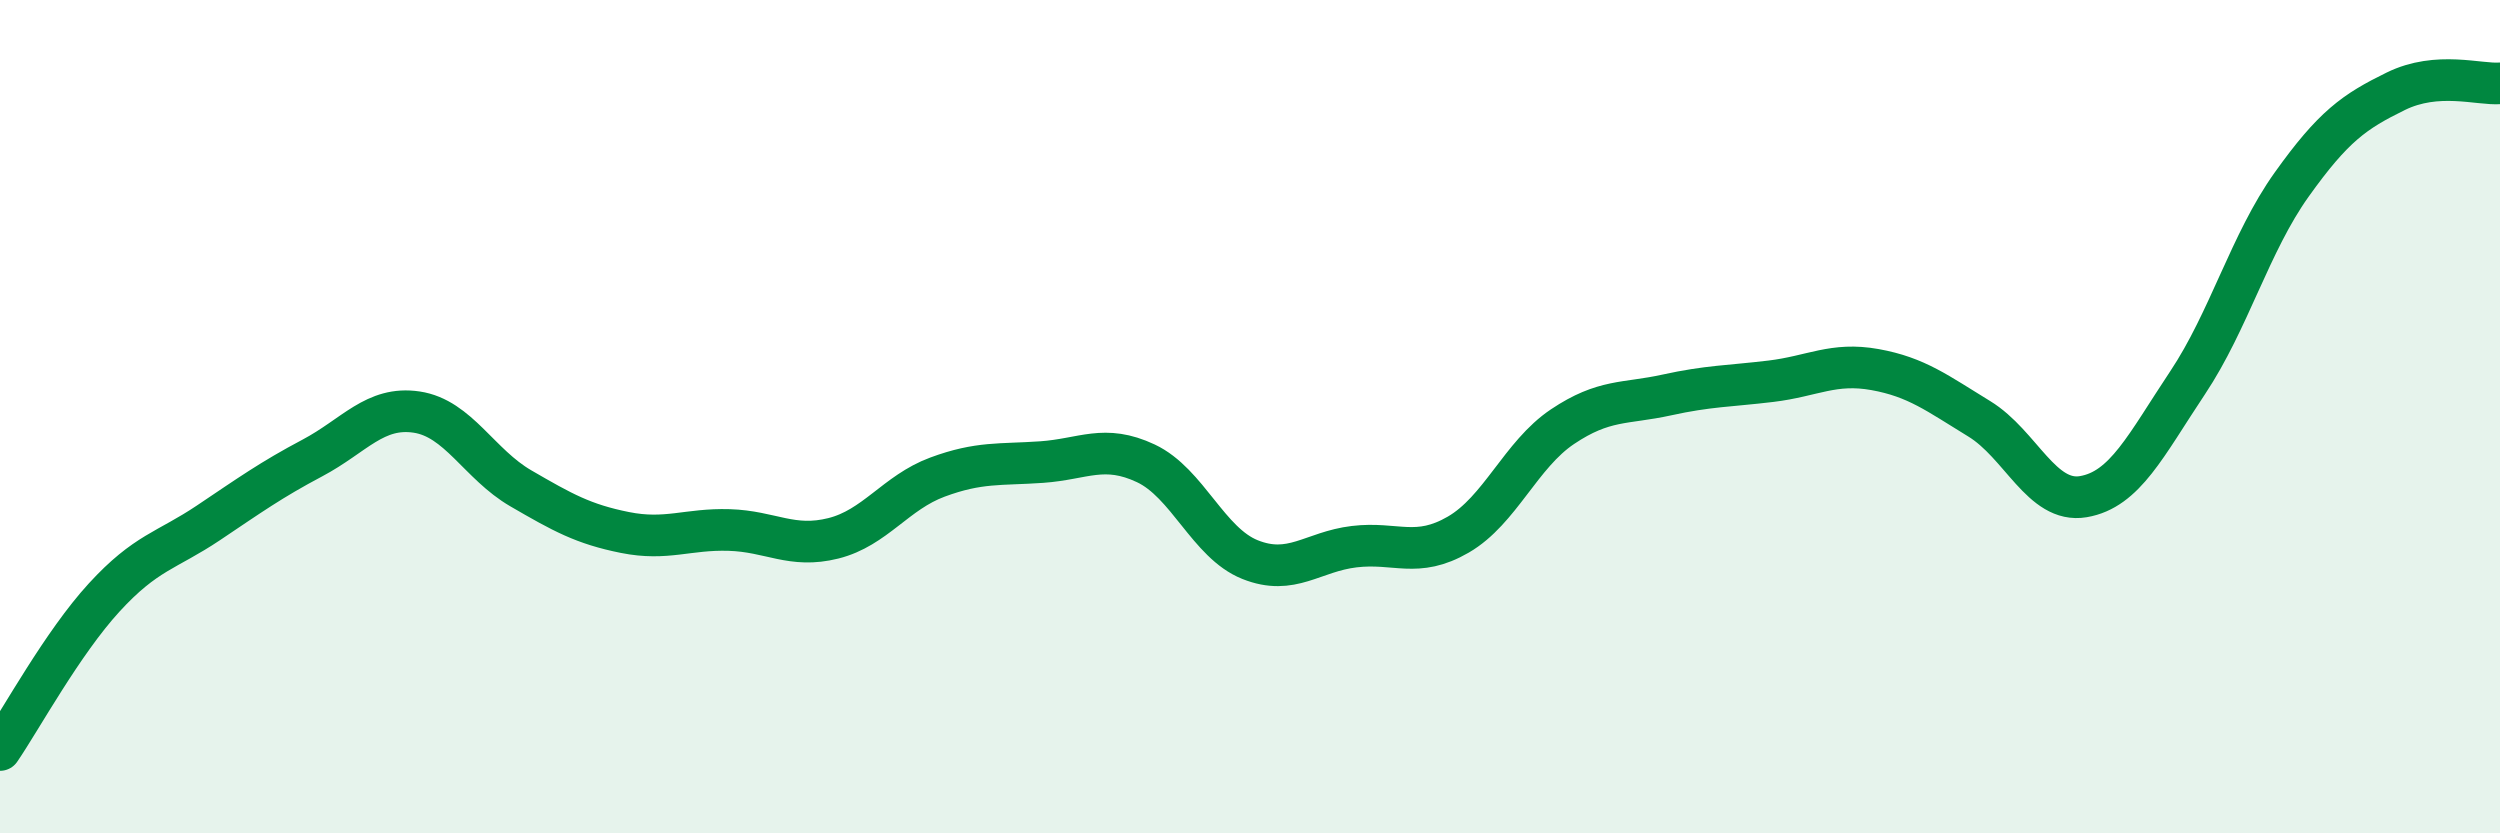 
    <svg width="60" height="20" viewBox="0 0 60 20" xmlns="http://www.w3.org/2000/svg">
      <path
        d="M 0,18 C 0.5,17.27 1.5,15.43 2.5,14.34 C 3.5,13.25 4,13.22 5,12.55 C 6,11.88 6.5,11.52 7.5,10.99 C 8.5,10.46 9,9.74 10,9.89 C 11,10.04 11.5,11.14 12.5,11.72 C 13.5,12.3 14,12.58 15,12.78 C 16,12.98 16.5,12.69 17.5,12.72 C 18.5,12.75 19,13.17 20,12.92 C 21,12.67 21.5,11.82 22.5,11.45 C 23.5,11.08 24,11.16 25,11.09 C 26,11.02 26.5,10.65 27.5,11.12 C 28.5,11.59 29,13.03 30,13.43 C 31,13.83 31.5,13.24 32.5,13.12 C 33.5,13 34,13.41 35,12.83 C 36,12.25 36.5,10.91 37.5,10.24 C 38.5,9.57 39,9.7 40,9.48 C 41,9.26 41.5,9.27 42.5,9.15 C 43.5,9.03 44,8.69 45,8.87 C 46,9.05 46.5,9.44 47.5,10.05 C 48.5,10.66 49,12.09 50,11.92 C 51,11.75 51.5,10.69 52.5,9.19 C 53.5,7.69 54,5.83 55,4.43 C 56,3.03 56.5,2.68 57.5,2.19 C 58.5,1.7 59.5,2.04 60,2L60 20L0 20Z"
        fill="#008740"
        opacity="0.1"
        stroke-linecap="round"
        stroke-linejoin="round"
      />
      <path
        d="M 0,18 C 0.5,17.27 1.5,15.43 2.5,14.34 C 3.5,13.25 4,13.22 5,12.55 C 6,11.88 6.5,11.52 7.5,10.99 C 8.5,10.46 9,9.74 10,9.89 C 11,10.04 11.5,11.14 12.5,11.72 C 13.5,12.3 14,12.58 15,12.78 C 16,12.98 16.5,12.69 17.5,12.72 C 18.5,12.75 19,13.17 20,12.92 C 21,12.67 21.5,11.82 22.5,11.45 C 23.5,11.08 24,11.16 25,11.09 C 26,11.02 26.5,10.65 27.5,11.12 C 28.5,11.59 29,13.03 30,13.43 C 31,13.83 31.5,13.24 32.5,13.12 C 33.5,13 34,13.41 35,12.83 C 36,12.25 36.5,10.91 37.5,10.24 C 38.5,9.57 39,9.7 40,9.48 C 41,9.26 41.5,9.27 42.5,9.15 C 43.5,9.03 44,8.69 45,8.87 C 46,9.05 46.5,9.44 47.5,10.05 C 48.5,10.66 49,12.09 50,11.92 C 51,11.75 51.5,10.69 52.5,9.19 C 53.5,7.69 54,5.83 55,4.43 C 56,3.03 56.5,2.68 57.5,2.19 C 58.5,1.7 59.5,2.04 60,2"
        stroke="#008740"
        stroke-width="1"
        fill="none"
        stroke-linecap="round"
        stroke-linejoin="round"
      />
    </svg>
  